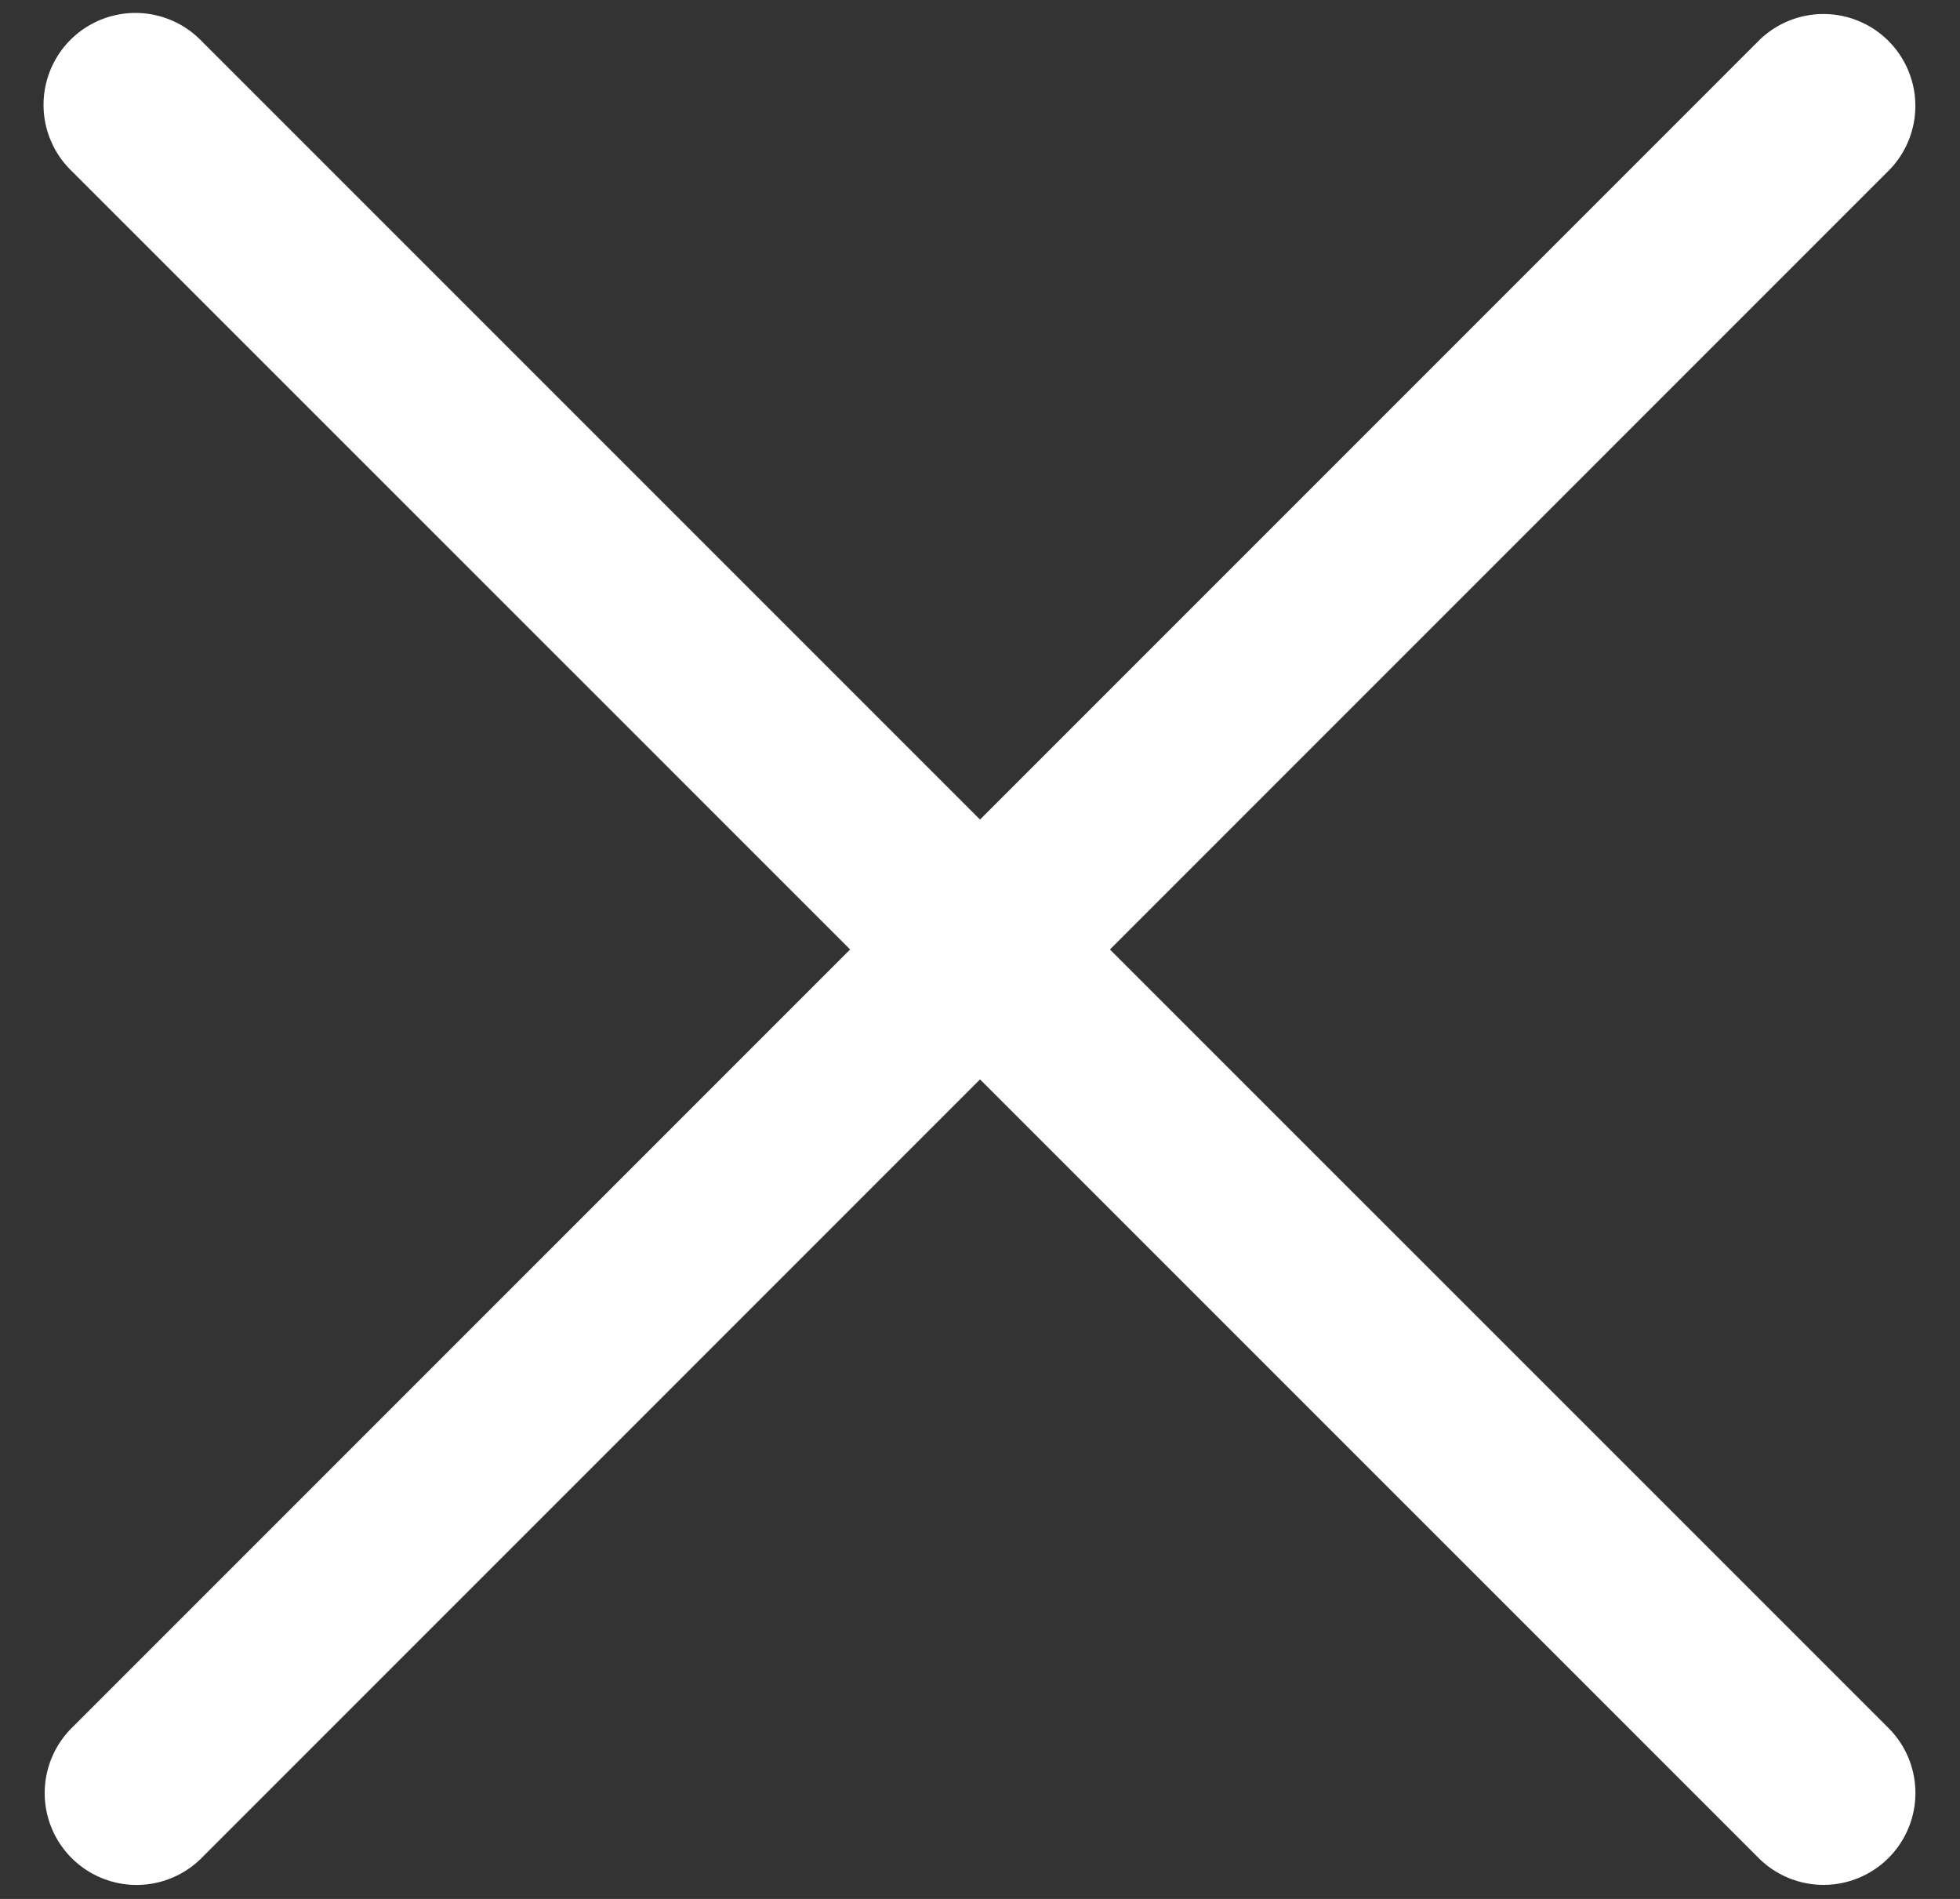 <?xml version="1.0" standalone="no"?><!DOCTYPE svg PUBLIC "-//W3C//DTD SVG 1.1//EN" "http://www.w3.org/Graphics/SVG/1.1/DTD/svg11.dtd"><svg t="1763100246697" class="icon" viewBox="0 0 1057 1024" version="1.1" xmlns="http://www.w3.org/2000/svg" p-id="2894" xmlns:xlink="http://www.w3.org/1999/xlink" width="264.25" height="256"><rect x="0" y="0" width="1057" height="1024" fill="#333333" stroke="none"/><path d="M528.516 441.939L948.951 21.471a49.548 49.548 0 0 1 70.061 70.061L598.578 512 1019.045 932.435a49.548 49.548 0 0 1-70.061 70.061L528.516 582.061 108.082 1002.529a49.548 49.548 0 0 1-70.061-70.061L458.455 512 37.987 91.565A49.548 49.548 0 0 1 108.082 21.504L528.516 441.939z" fill="#ffffff" p-id="2895"></path></svg>
